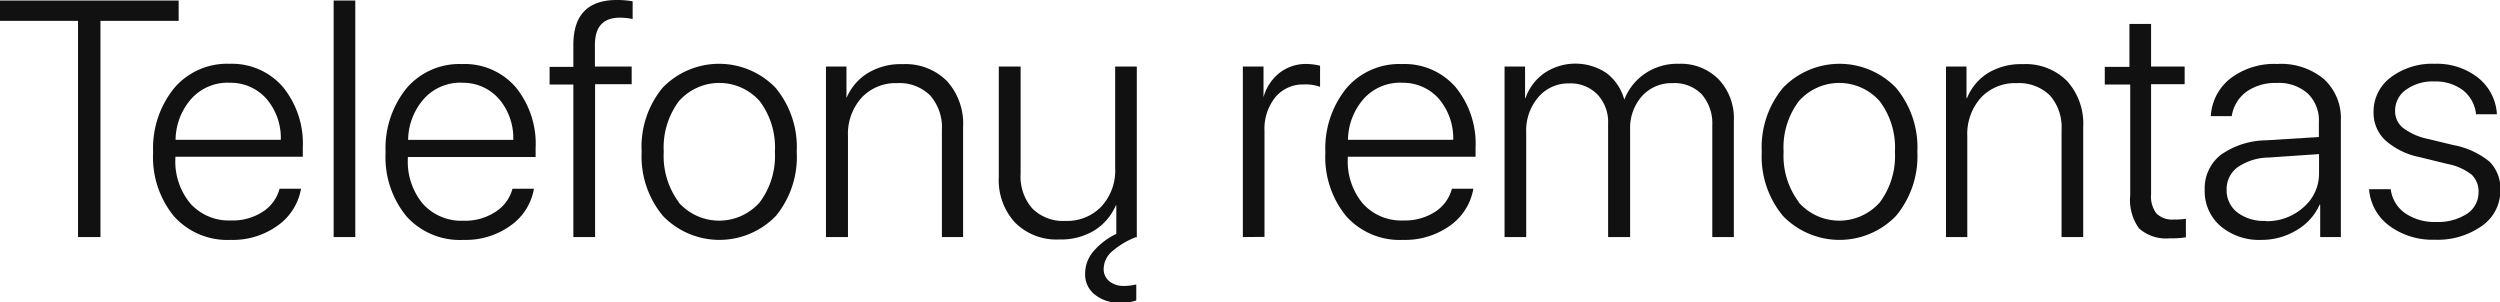 <svg xmlns="http://www.w3.org/2000/svg" viewBox="0 0 282.94 34.21"><defs><style>.cls-1{fill:#111;}</style></defs><title>fan</title><g id="Layer_2" data-name="Layer 2"><g id="Layer_3" data-name="Layer 3"><path class="cls-1" d="M11.37,26.83H8.83V2.36H0V.06H20.22v2.3H11.37Z"/><path class="cls-1" d="M31.64,21.36h2.43a6.46,6.46,0,0,1-2.63,4.16,8.68,8.68,0,0,1-5.33,1.63,8.12,8.12,0,0,1-6.42-2.67,10.54,10.54,0,0,1-2.36-7.24A10.81,10.81,0,0,1,19.69,10,7.85,7.85,0,0,1,26,7.22,7.63,7.63,0,0,1,32,9.82a10.14,10.14,0,0,1,2.27,6.92v1H19.85v.14a7.45,7.45,0,0,0,1.71,5.17,5.87,5.87,0,0,0,4.6,1.9,6.23,6.23,0,0,0,3.6-1A4.43,4.43,0,0,0,31.64,21.36Zm-5.72-12a5.54,5.54,0,0,0-4.24,1.79,7.15,7.15,0,0,0-1.81,4.67H31.78a6.8,6.8,0,0,0-1.65-4.67A5.41,5.41,0,0,0,25.92,9.37Z"/><path class="cls-1" d="M37.76,26.83V.06h2.45V26.83Z"/><path class="cls-1" d="M58,21.36h2.43a6.42,6.42,0,0,1-2.63,4.16,8.68,8.68,0,0,1-5.33,1.63A8.12,8.12,0,0,1,46,24.48a10.54,10.54,0,0,1-2.36-7.24A10.81,10.81,0,0,1,46,10a7.85,7.85,0,0,1,6.27-2.75,7.63,7.63,0,0,1,6.08,2.6,10.14,10.14,0,0,1,2.27,6.92v1H46.16v.14a7.45,7.45,0,0,0,1.71,5.17,5.87,5.87,0,0,0,4.6,1.9,6.23,6.23,0,0,0,3.6-1A4.43,4.43,0,0,0,58,21.36Zm-5.72-12A5.54,5.54,0,0,0,48,11.16a7.15,7.15,0,0,0-1.81,4.67H58.09a6.8,6.8,0,0,0-1.65-4.67A5.41,5.41,0,0,0,52.23,9.37Z"/><path class="cls-1" d="M64.89,26.83V9.57H62.2v-2h2.69V5.08C64.89,1.7,66.53,0,69.82,0A9.85,9.85,0,0,1,71.6.15v2A7.39,7.39,0,0,0,70.17,2c-1.89,0-2.84,1-2.84,3.1V7.53h4.16v2H67.35V26.83Z"/><path class="cls-1" d="M87.8,24.45a8.89,8.89,0,0,1-12.76,0,10.52,10.52,0,0,1-2.42-7.27A10.49,10.49,0,0,1,75,9.92a8.89,8.89,0,0,1,12.76,0,10.48,10.48,0,0,1,2.41,7.26A10.51,10.51,0,0,1,87.8,24.45Zm-11-1.55a6.12,6.12,0,0,0,9.18,0,8.75,8.75,0,0,0,1.72-5.72A8.72,8.72,0,0,0,86,11.47a6.1,6.1,0,0,0-9.18,0,8.78,8.78,0,0,0-1.7,5.71A8.8,8.8,0,0,0,76.83,22.9Z"/><path class="cls-1" d="M93.48,26.83V7.53H95.8V11.1h0a6.06,6.06,0,0,1,2.43-2.84,7.2,7.2,0,0,1,3.94-1,6.62,6.62,0,0,1,5,1.91,7.18,7.18,0,0,1,1.83,5.19V26.83H106.6V14.71a5.46,5.46,0,0,0-1.33-3.91,4.94,4.94,0,0,0-3.76-1.39,5.25,5.25,0,0,0-4,1.65,6.1,6.1,0,0,0-1.54,4.34V26.83Z"/><path class="cls-1" d="M128.6,34a4.89,4.89,0,0,1-1.87.25,4.23,4.23,0,0,1-2.81-.9A2.87,2.87,0,0,1,122.81,31a3.87,3.87,0,0,1,1-2.62,7.85,7.85,0,0,1,2.53-1.91V23.25h-.06a6.2,6.2,0,0,1-2.46,2.85,7.25,7.25,0,0,1-3.94,1,6.58,6.58,0,0,1-5-1.91,7.08,7.08,0,0,1-1.84-5.16V7.53h2.47V19.65a5.47,5.47,0,0,0,1.31,3.93A4.91,4.91,0,0,0,120.59,25a5.35,5.35,0,0,0,4.07-1.64A6,6,0,0,0,126.21,19V7.53h2.45V26.85l-.13,0a9,9,0,0,0-2.62,1.56,2.66,2.66,0,0,0-1,2,1.74,1.74,0,0,0,.64,1.42,2.5,2.5,0,0,0,1.64.53,5.79,5.79,0,0,0,1.41-.17Z"/><path class="cls-1" d="M140.66,26.83V7.53H143V11H143a5.3,5.3,0,0,1,1.82-2.76,4.84,4.84,0,0,1,3.06-1,6.62,6.62,0,0,1,1.52.2V9.83a4.72,4.72,0,0,0-1.84-.27A4.05,4.05,0,0,0,144.34,11a5.7,5.7,0,0,0-1.23,3.81v12Z"/><path class="cls-1" d="M164.32,21.36h2.43a6.45,6.45,0,0,1-2.62,4.16,8.73,8.73,0,0,1-5.34,1.63,8.12,8.12,0,0,1-6.42-2.67A10.54,10.54,0,0,1,150,17.24,10.81,10.81,0,0,1,152.37,10a7.85,7.85,0,0,1,6.27-2.75,7.65,7.65,0,0,1,6.09,2.6A10.14,10.14,0,0,1,167,16.74v1H152.54v.14a7.45,7.45,0,0,0,1.71,5.17,5.85,5.85,0,0,0,4.6,1.9,6.23,6.23,0,0,0,3.6-1A4.42,4.42,0,0,0,164.32,21.36Zm-5.71-12a5.53,5.53,0,0,0-4.24,1.79,7.15,7.15,0,0,0-1.81,4.67h11.91a6.89,6.89,0,0,0-1.65-4.67A5.42,5.42,0,0,0,158.61,9.37Z"/><path class="cls-1" d="M170.28,26.83V7.53h2.32V11.1h.05a5.83,5.83,0,0,1,2.12-2.82,6.31,6.31,0,0,1,7.06,0,5.61,5.61,0,0,1,2,3h0a6.28,6.28,0,0,1,2.33-2.94A6.46,6.46,0,0,1,190,7.22,6,6,0,0,1,194.53,9a6.4,6.4,0,0,1,1.7,4.67V26.83h-2.44V14.19a5,5,0,0,0-1.19-3.51,4.27,4.27,0,0,0-3.29-1.27,4.51,4.51,0,0,0-3.48,1.47,5.46,5.46,0,0,0-1.34,3.8V26.83H182V14a4.54,4.54,0,0,0-1.21-3.31,4.24,4.24,0,0,0-3.2-1.25A4.45,4.45,0,0,0,174.1,11a5.78,5.78,0,0,0-1.37,4V26.83Z"/><path class="cls-1" d="M214.57,24.45a8.9,8.9,0,0,1-12.77,0,10.51,10.51,0,0,1-2.41-7.27,10.49,10.49,0,0,1,2.42-7.26,8.89,8.89,0,0,1,12.76,0A10.53,10.53,0,0,1,217,17.18,10.56,10.56,0,0,1,214.57,24.45Zm-11-1.55a6.12,6.12,0,0,0,9.18,0,8.75,8.75,0,0,0,1.71-5.72,8.72,8.72,0,0,0-1.71-5.71,6.1,6.1,0,0,0-9.18,0,8.72,8.72,0,0,0-1.71,5.71A8.75,8.75,0,0,0,203.6,22.9Z"/><path class="cls-1" d="M220.24,26.83V7.53h2.32V11.1h.06A6,6,0,0,1,225,8.26a7.22,7.22,0,0,1,3.94-1,6.58,6.58,0,0,1,5,1.91,7.18,7.18,0,0,1,1.83,5.19V26.83h-2.45V14.71A5.46,5.46,0,0,0,232,10.8a5,5,0,0,0-3.76-1.39,5.29,5.29,0,0,0-4.05,1.65,6.14,6.14,0,0,0-1.54,4.34V26.83Z"/><path class="cls-1" d="M241,2.71h2.45V7.53h3.8v2h-3.8V22a3.15,3.15,0,0,0,.61,2.16,2.52,2.52,0,0,0,2,.68,6.92,6.92,0,0,0,1.33-.08v2.1a10.39,10.39,0,0,1-1.82.11,4.59,4.59,0,0,1-3.48-1.12,5.46,5.46,0,0,1-1-3.74V9.57h-2.88v-2H241Z"/><path class="cls-1" d="M255.92,27.15a6.74,6.74,0,0,1-4.62-1.57,5.19,5.19,0,0,1-1.78-4.09,4.81,4.81,0,0,1,1.79-3.94,9.05,9.05,0,0,1,5.13-1.67l6-.37V13.84a4.21,4.21,0,0,0-1.27-3.27,4.91,4.91,0,0,0-3.5-1.18,5.66,5.66,0,0,0-3.44,1,4.19,4.19,0,0,0-1.65,2.75h-2.37a5.82,5.82,0,0,1,2.23-4.27,8.18,8.18,0,0,1,5.28-1.63A7.59,7.59,0,0,1,263,8.94a6,6,0,0,1,1.93,4.68V26.83h-2.34V23.16h-.06a6.32,6.32,0,0,1-2.61,2.89A7.6,7.6,0,0,1,255.92,27.15Zm.51-2.12a6.15,6.15,0,0,0,4.28-1.58,5,5,0,0,0,1.75-3.87V17.44l-5.72.39a6.3,6.3,0,0,0-3.51,1.11A3.07,3.07,0,0,0,252,21.49a3.15,3.15,0,0,0,1.22,2.56A5,5,0,0,0,256.43,25Z"/><path class="cls-1" d="M268.63,12.69a4.82,4.82,0,0,1,1.94-3.93,7.79,7.79,0,0,1,5-1.54,7.5,7.5,0,0,1,4.89,1.58,5.67,5.67,0,0,1,2.13,4.13h-2.36a4,4,0,0,0-1.47-2.71,5.16,5.16,0,0,0-3.26-1,5.11,5.11,0,0,0-3.2.94,2.87,2.87,0,0,0-1.23,2.38A2.4,2.4,0,0,0,272,14.5a7,7,0,0,0,2.82,1.23l2.85.69a9.06,9.06,0,0,1,4.1,1.89,4.31,4.31,0,0,1,1.21,3.25,4.83,4.83,0,0,1-2.08,4,8.64,8.64,0,0,1-5.34,1.57,8.21,8.21,0,0,1-5.15-1.58,5.67,5.67,0,0,1-2.29-4.14h2.45a3.91,3.91,0,0,0,1.62,2.71,5.84,5.84,0,0,0,3.52,1,6,6,0,0,0,3.49-.92,2.88,2.88,0,0,0,1.31-2.45,2.6,2.6,0,0,0-.8-2,6.4,6.4,0,0,0-2.74-1.2l-3.14-.77a8.29,8.29,0,0,1-3.88-1.91A4.26,4.26,0,0,1,268.63,12.69Z"/></g></g></svg>